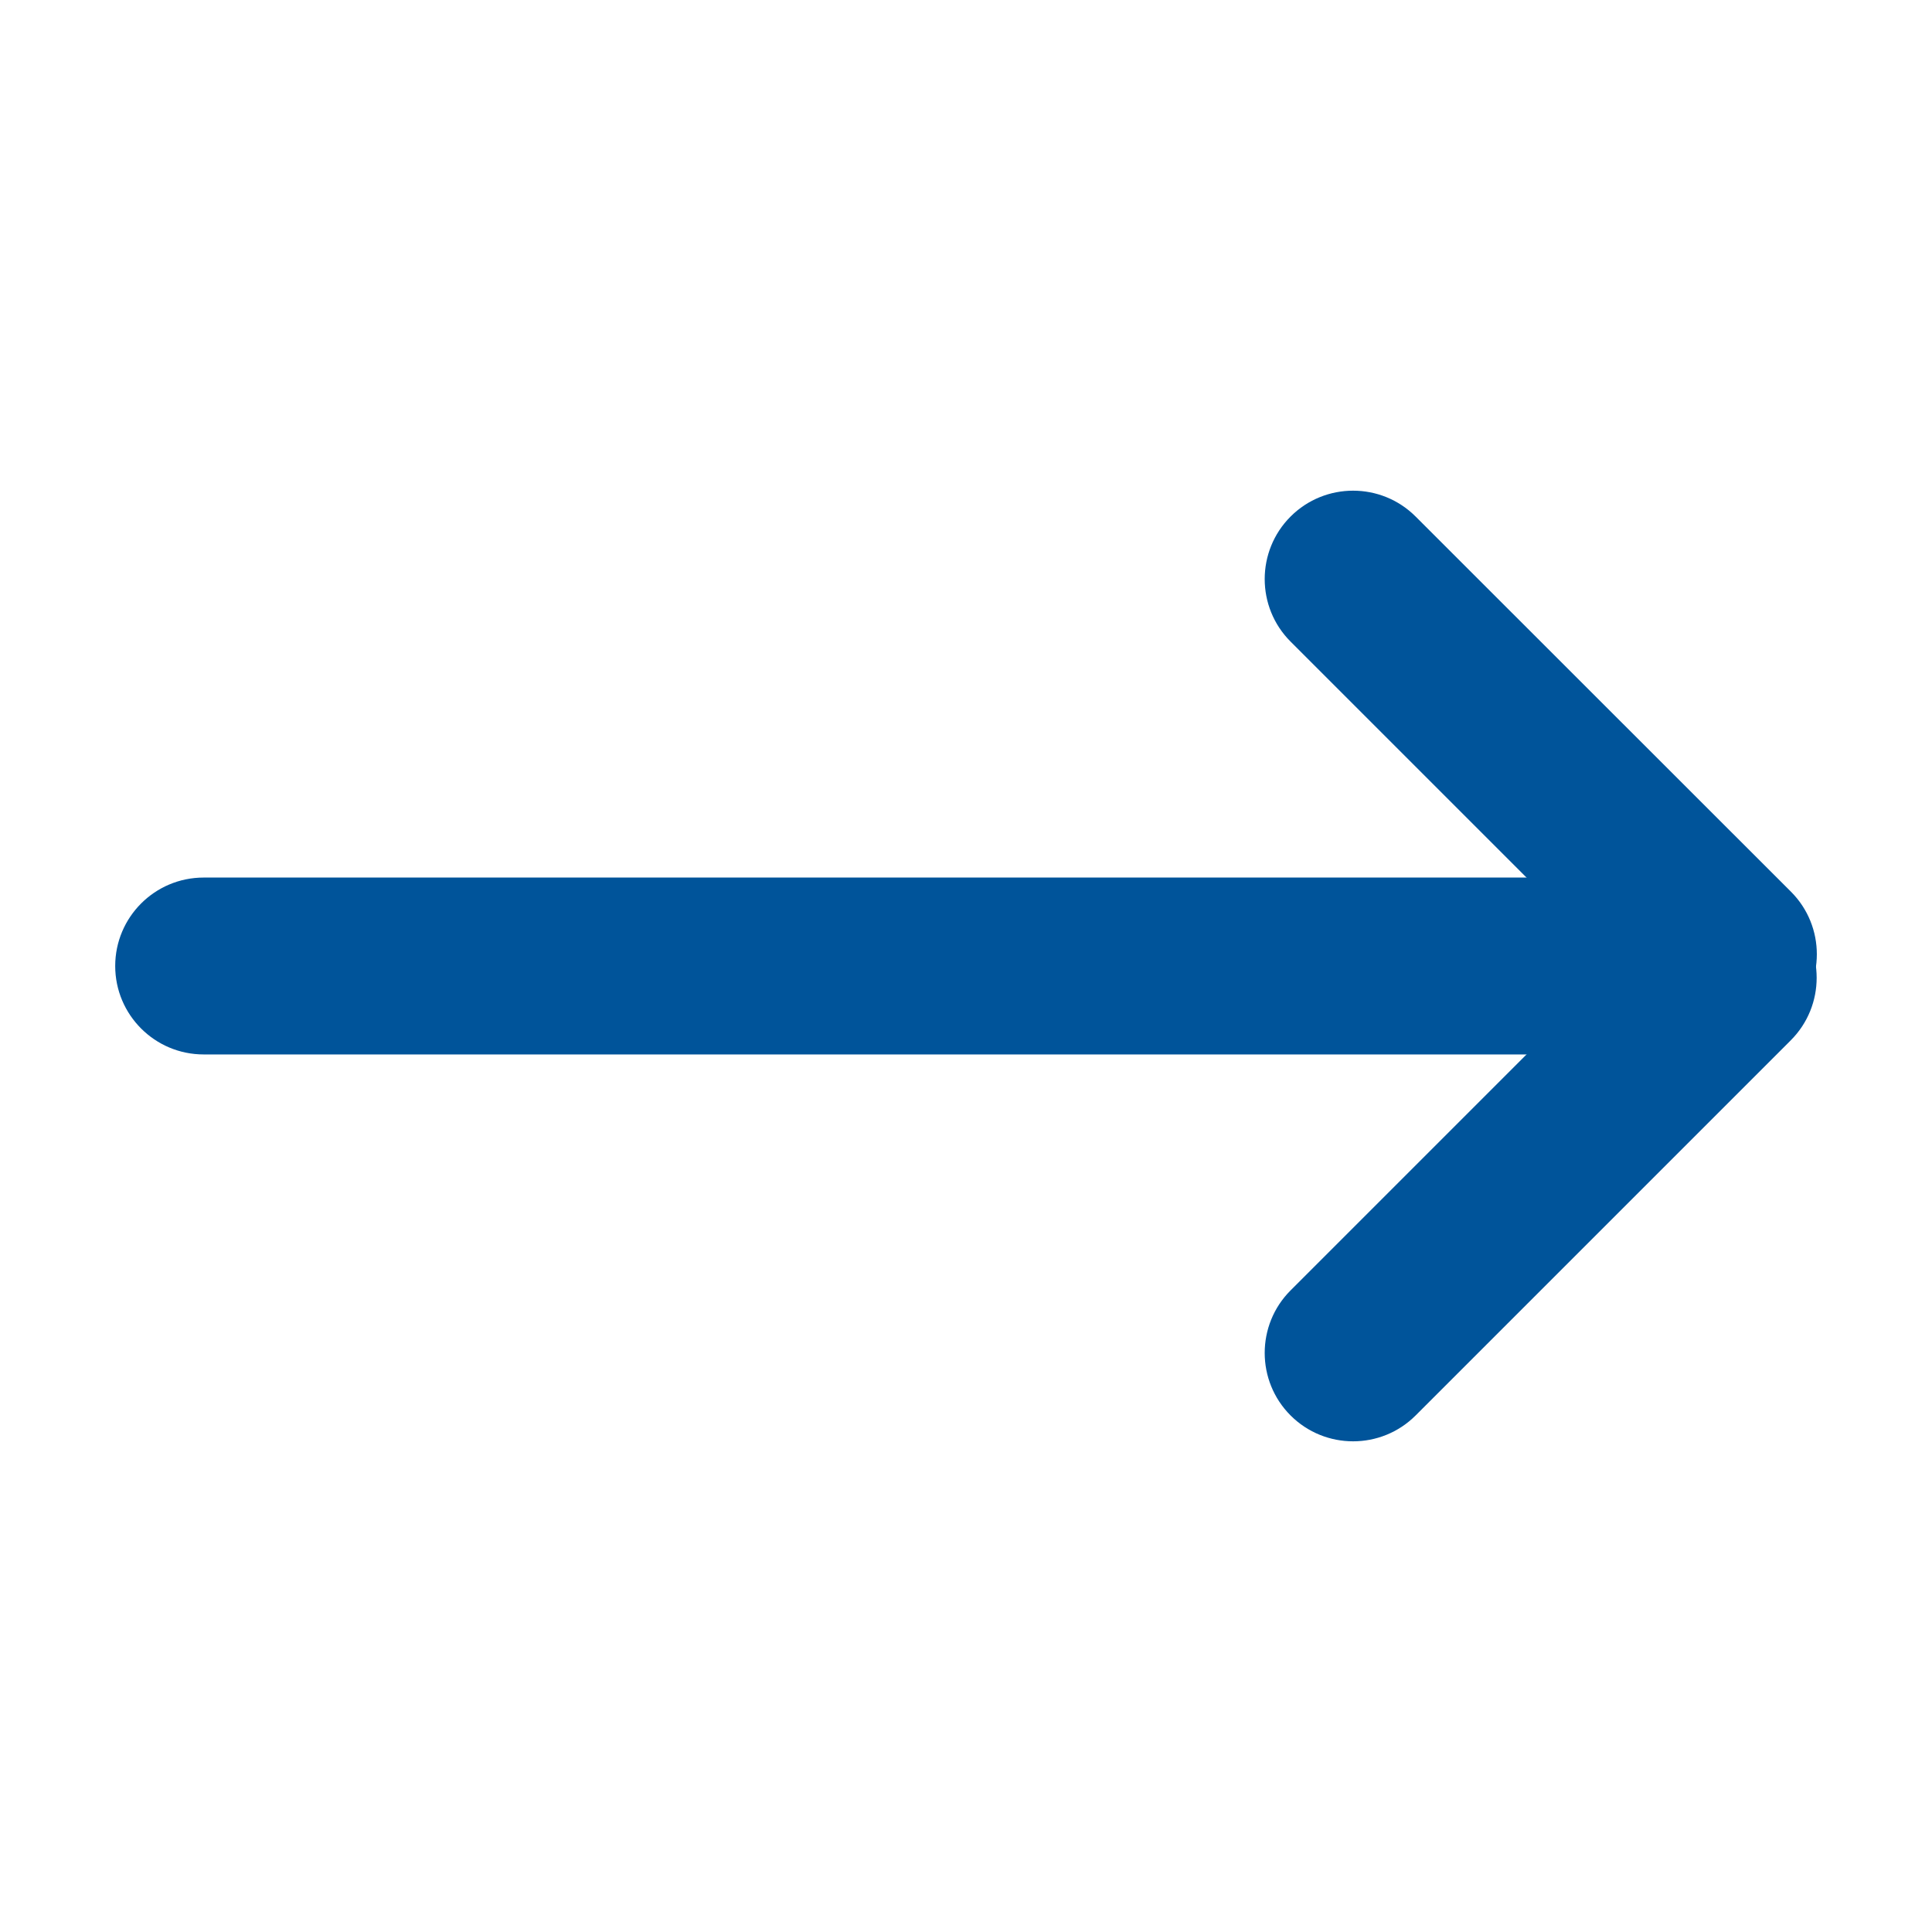 <?xml version="1.0" standalone="no"?><!DOCTYPE svg PUBLIC "-//W3C//DTD SVG 1.1//EN" "http://www.w3.org/Graphics/SVG/1.1/DTD/svg11.dtd"><svg t="1728799068427" class="icon" viewBox="0 0 1024 1024" version="1.1" xmlns="http://www.w3.org/2000/svg" p-id="15612" xmlns:xlink="http://www.w3.org/1999/xlink" width="80" height="80"><path d="M857.938 558.875H107.938c-25.875 0-46.875-21-46.875-46.875s21-46.875 46.875-46.875h750c25.875 0 46.875 21 46.875 46.875s-21 46.875-46.875 46.875z" p-id="15613" fill="#00549a"></path><path d="M882.875 538.906L684.031 340.062c-18.281-18.281-18.281-48 0-66.281s48-18.281 66.281 0L949.25 472.625c18.281 18.281 18.281 48 0 66.281-18.375 18.375-48 18.375-66.375 0z" p-id="15614" fill="#00549a"></path><path d="M684.031 683.938l198.844-198.844c18.281-18.281 48-18.281 66.281 0s18.281 48 0 66.281L750.312 750.219c-18.281 18.281-48 18.281-66.281 0s-18.281-48 0-66.281z" p-id="15615" fill="#00549a"></path></svg>